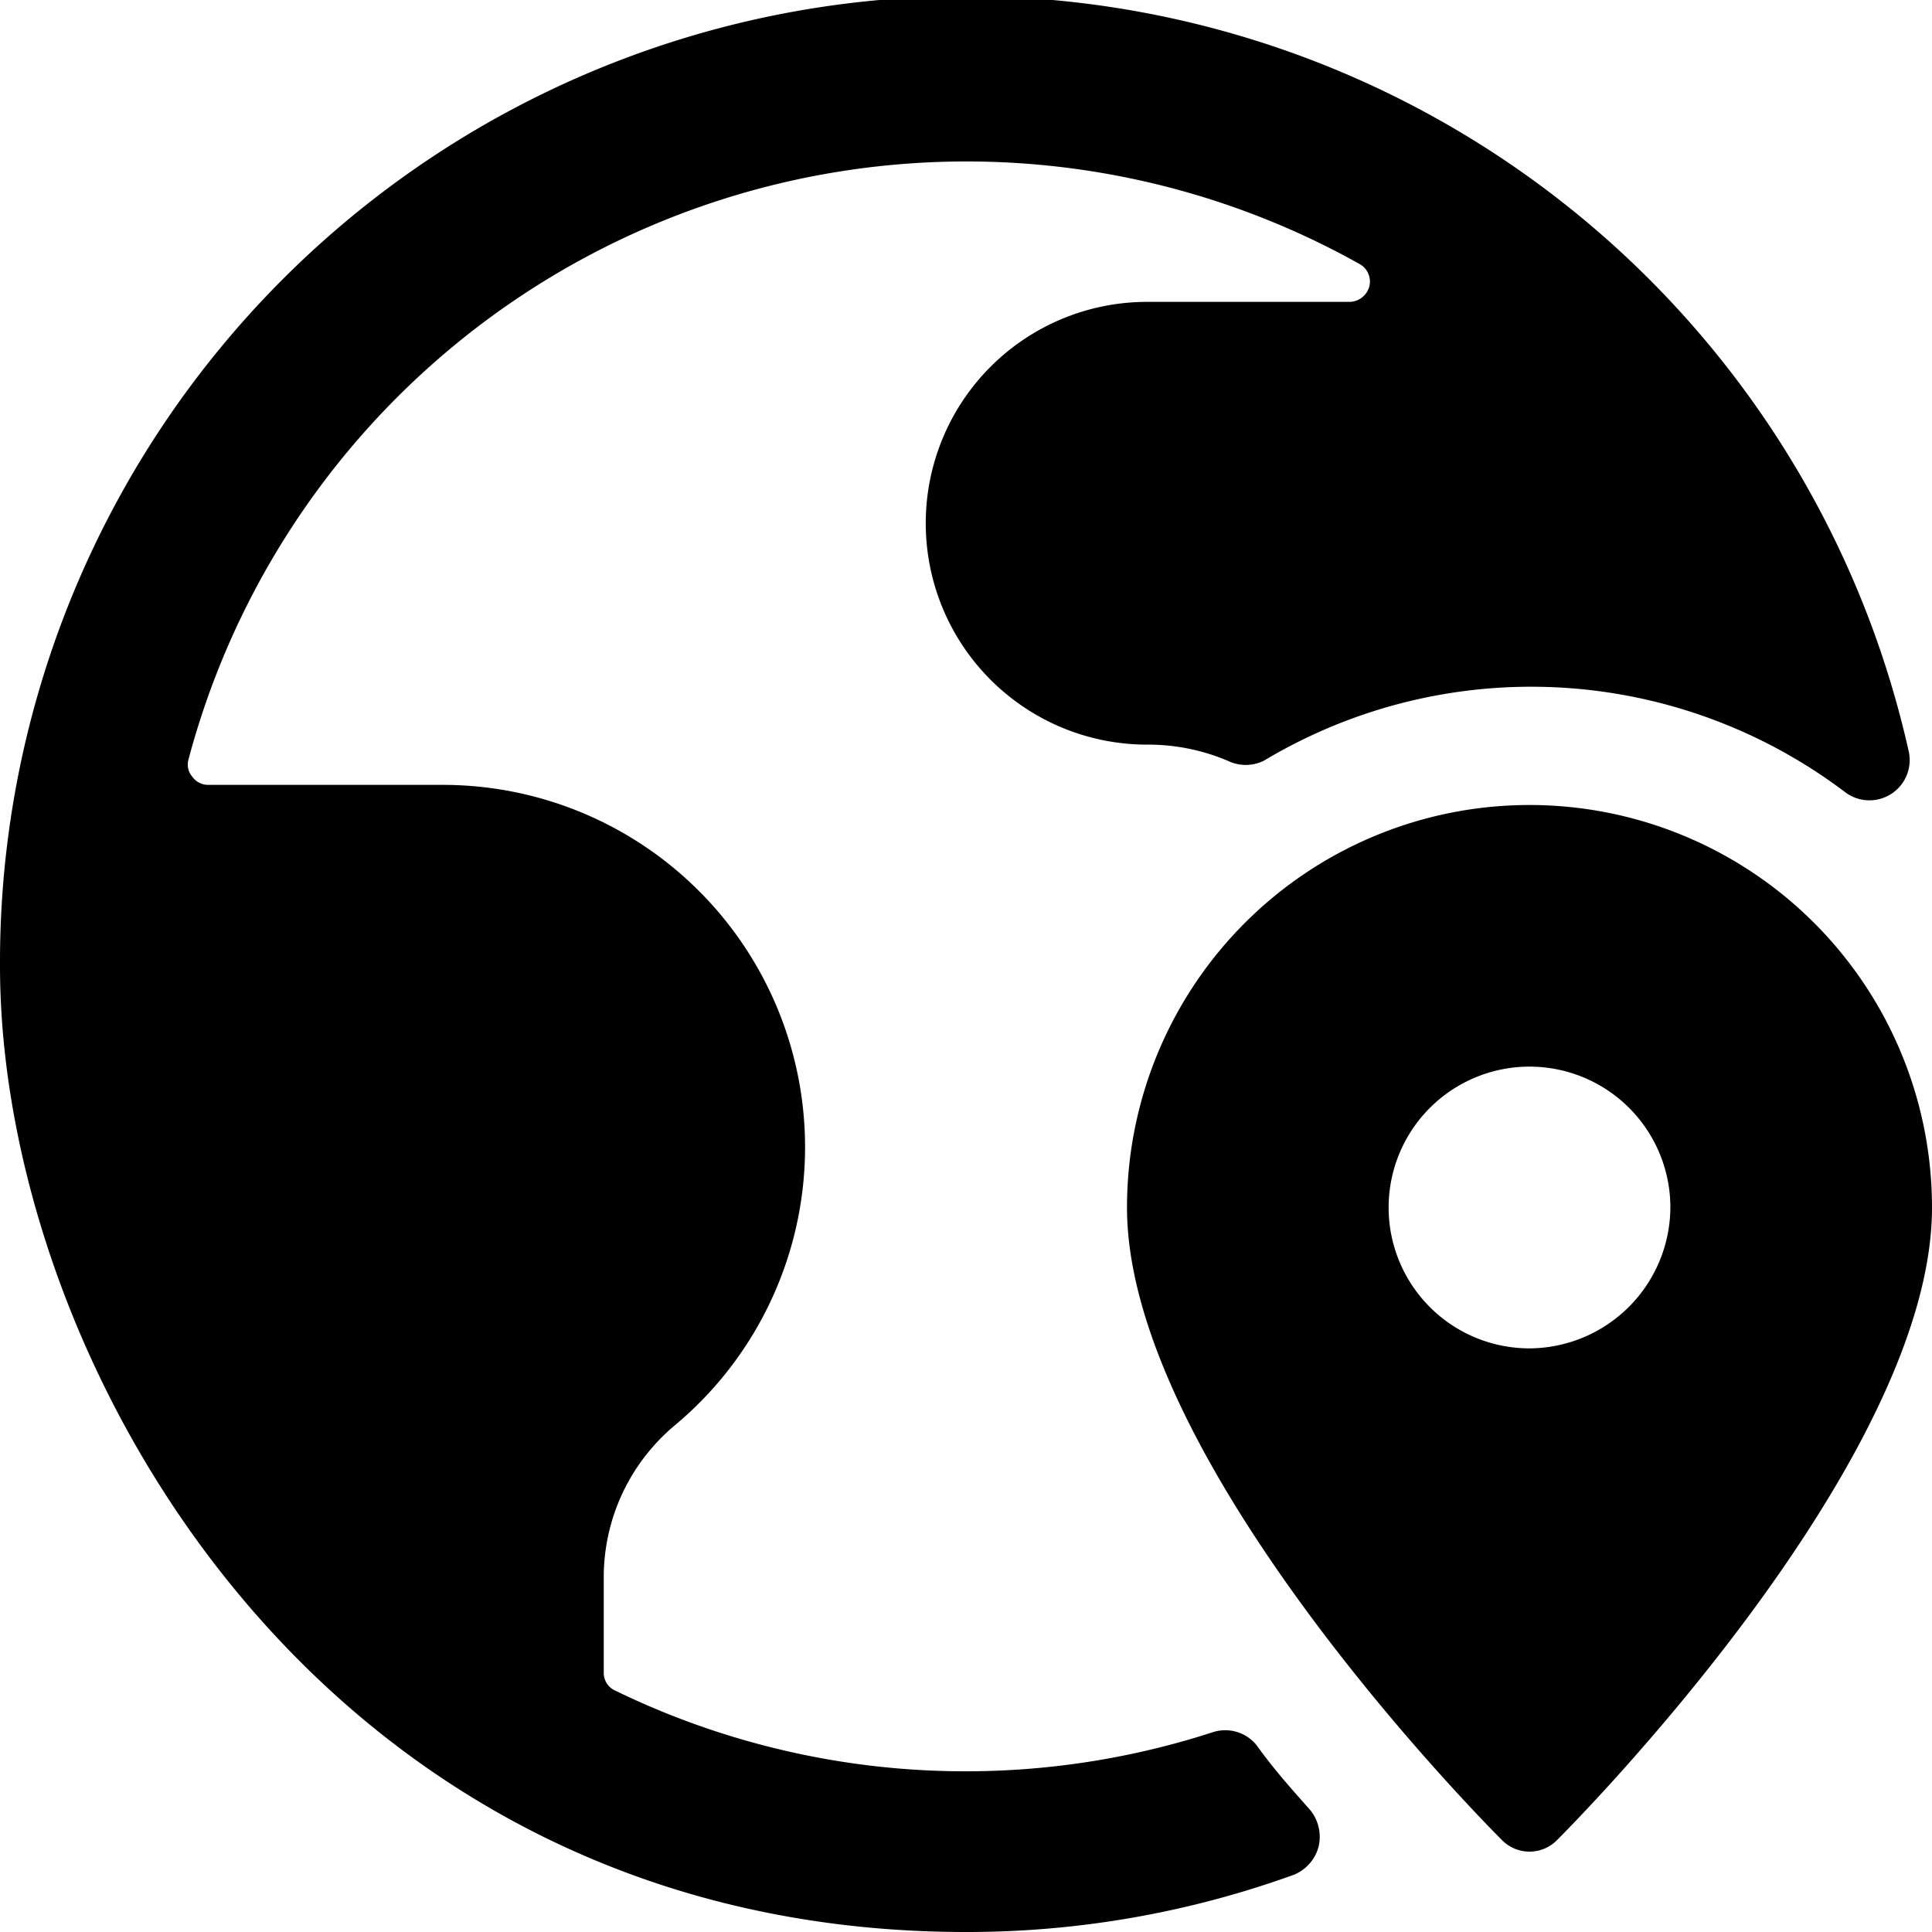 <svg xmlns="http://www.w3.org/2000/svg" viewBox="0 0 24 24"><g><path d="M15.61 21.68a0.5 0.5 0 0 0 -0.55 -0.16A9.95 9.95 0 0 1 7.64 21a0.24 0.24 0 0 1 -0.14 -0.23v-1.16a2.46 2.46 0 0 1 0.89 -1.91A4.5 4.5 0 0 0 5.5 9.75H2.58a0.24 0.24 0 0 1 -0.19 -0.1 0.23 0.23 0 0 1 -0.05 -0.21 10 10 0 0 1 14.55 -6.16 0.25 0.25 0 0 1 0.12 0.28 0.26 0.26 0 0 1 -0.24 0.19h-2.52a2.75 2.75 0 0 0 0 5.5 2.53 2.53 0 0 1 1 0.2 0.51 0.51 0 0 0 0.45 0 6.46 6.46 0 0 1 7.22 0.39 0.5 0.5 0 0 0 0.79 -0.51A12 12 0 0 0 0 12c0 4.92 4 12 12 12a11.93 11.93 0 0 0 4.07 -0.71 0.52 0.52 0 0 0 0.31 -0.35 0.53 0.53 0 0 0 -0.1 -0.45c-0.22 -0.25 -0.44 -0.49 -0.67 -0.81Z" fill="#000000" stroke-width="1"></path><path d="M19 10a5 5 0 0 0 -5 5c0 3.17 4.46 7.66 4.65 7.85a0.48 0.48 0 0 0 0.7 0C19.54 22.66 24 18.17 24 15a5 5 0 0 0 -5 -5Zm0 6.75A1.75 1.75 0 1 1 20.75 15 1.76 1.76 0 0 1 19 16.75Z" fill="#000000" stroke-width="1"></path></g></svg>